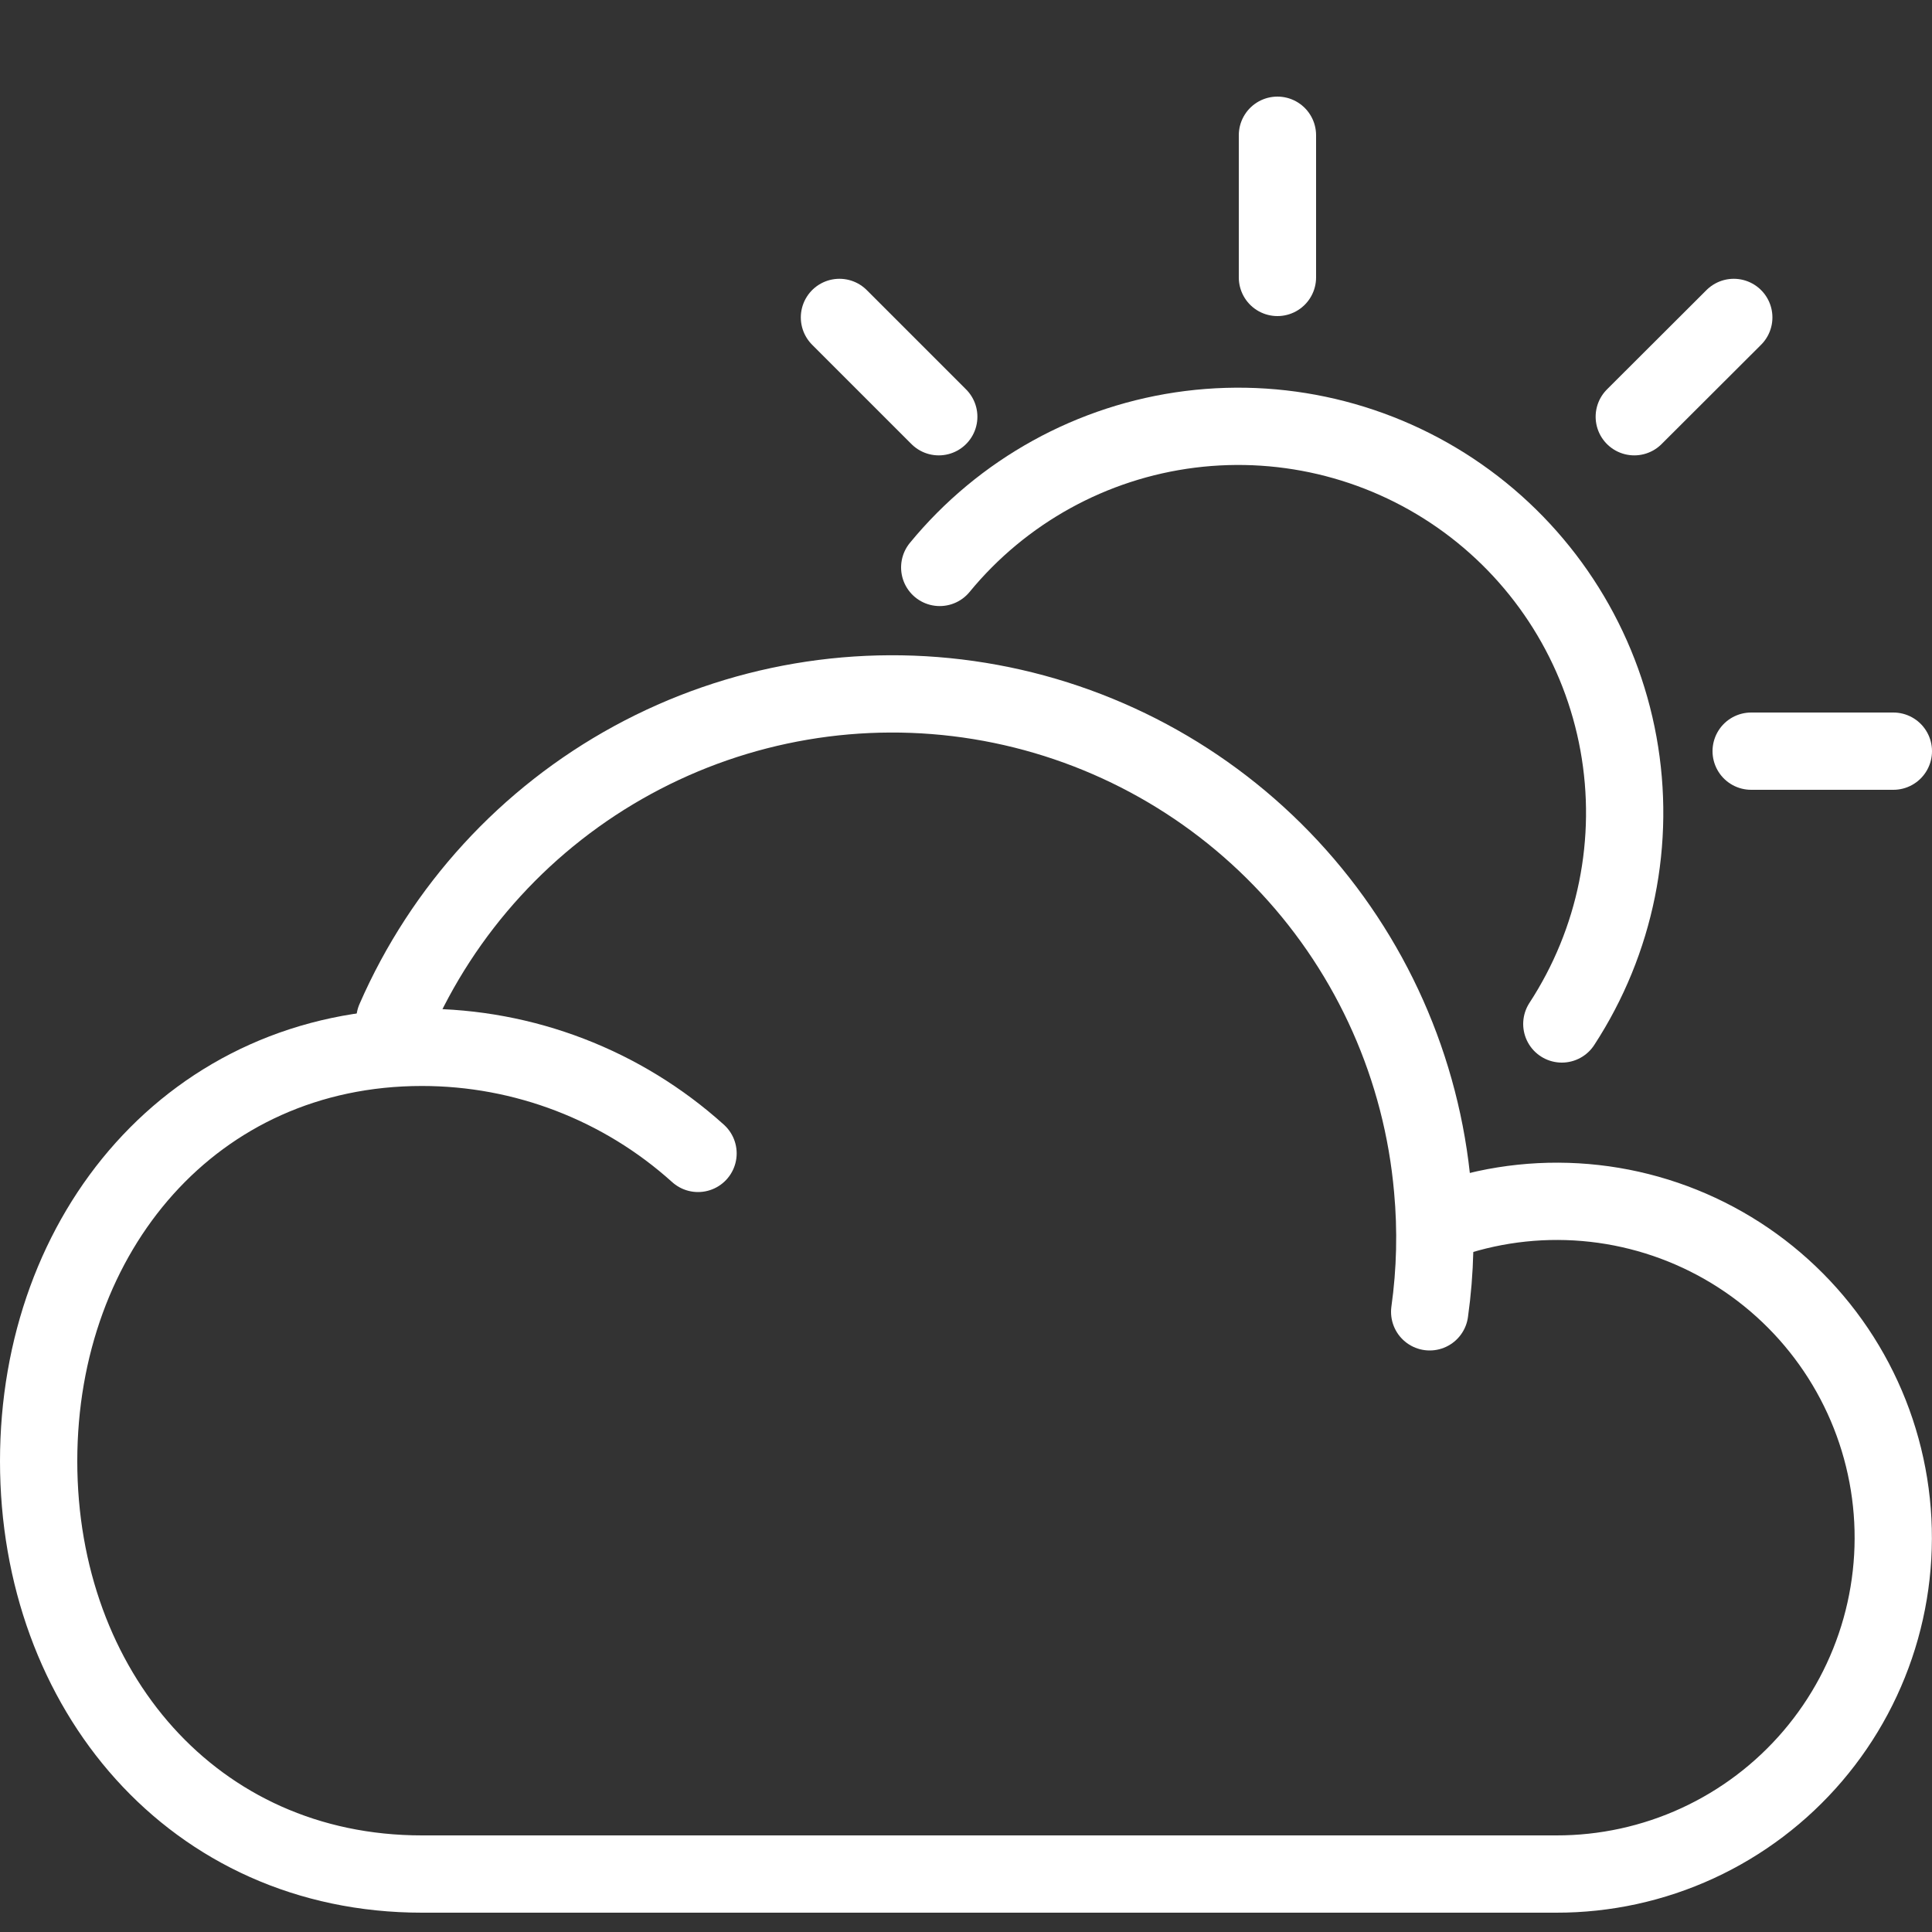 <svg xmlns="http://www.w3.org/2000/svg" width="100" height="100" viewBox="0 0 100 100" fill="none"><rect x="0" y="0" width="100" height="100" fill="#333333" stroke="none"/><path d="M20.44 52.77C22.935 47.051 27.263 42.325 32.743 39.339C38.222 36.353 44.54 35.278 50.699 36.282C56.857 37.287 62.506 40.314 66.752 44.886C70.999 49.458 73.602 55.314 74.15 61.53C74.346 63.652 74.296 65.79 74 67.9" stroke="white" stroke-width="4" stroke-linecap="round" stroke-linejoin="round"></path><path d="M75.09 63.07C77.484 62.273 80.023 62.007 82.531 62.289C85.038 62.571 87.454 63.395 89.612 64.703C91.769 66.011 93.617 67.773 95.026 69.865C96.436 71.959 97.373 74.333 97.774 76.824C98.175 79.315 98.029 81.864 97.348 84.293C96.666 86.723 95.465 88.975 93.826 90.894C92.188 92.813 90.152 94.353 87.86 95.407C85.567 96.462 83.073 97.005 80.55 97H21.84C10 97 2 87.47 2 75.63C2 63.79 10 54.21 21.84 54.21C27.119 54.209 32.21 56.165 36.13 59.7" stroke="white" stroke-width="4" stroke-linecap="round" stroke-linejoin="round"></path><path d="M48.64 29.37C51.887 25.418 56.525 22.86 61.6 22.222C66.675 21.585 71.802 22.916 75.926 25.942C80.049 28.969 82.857 33.46 83.771 38.492C84.685 43.525 83.636 48.717 80.84 53" stroke="white" stroke-width="4" stroke-linecap="round" stroke-linejoin="round"></path><path d="M66.12 7V14.36" stroke="white" stroke-width="4" stroke-linecap="round" stroke-linejoin="round"></path><path d="M43.45 16.43L48.59 21.57" stroke="white" stroke-width="4" stroke-linecap="round" stroke-linejoin="round"></path><path d="M98 38.88H90.64" stroke="white" stroke-width="4" stroke-linecap="round" stroke-linejoin="round"></path><path d="M89.74 16.43L84.59 21.57" stroke="white" stroke-width="4" stroke-linecap="round" stroke-linejoin="round"></path></svg>